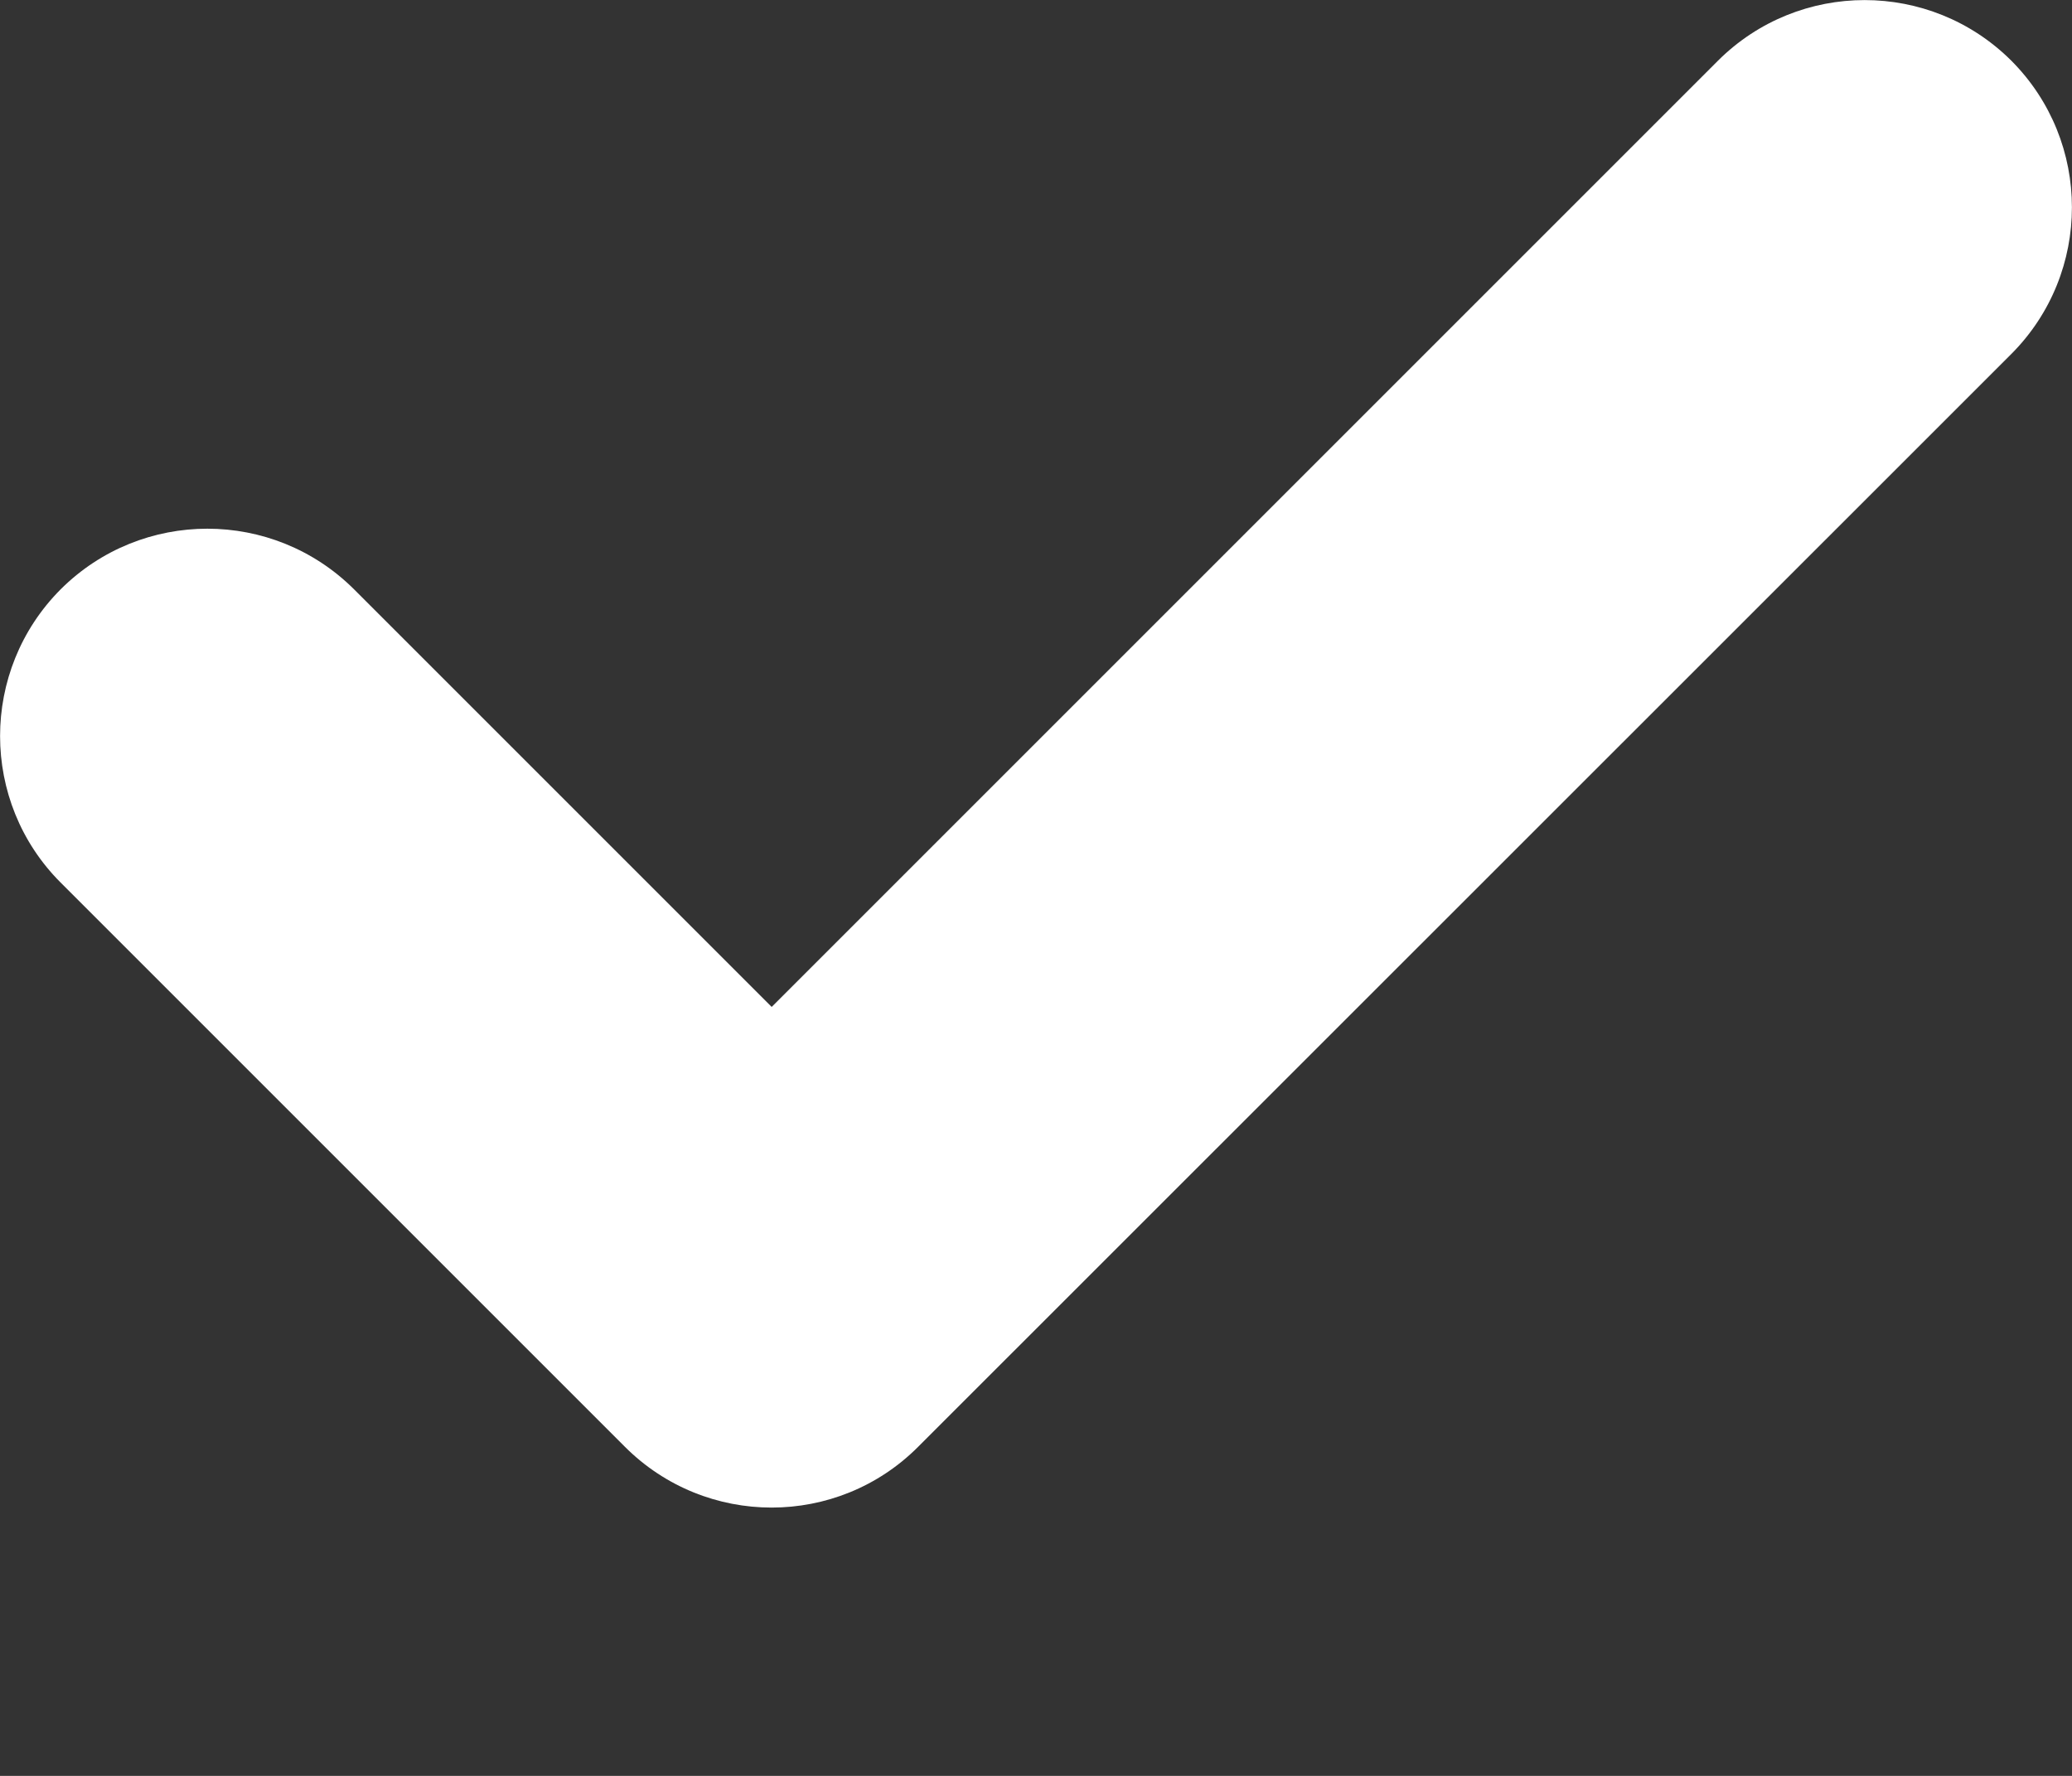 <?xml version="1.0" encoding="UTF-8"?>
<svg xmlns="http://www.w3.org/2000/svg" width="7" height="6" viewBox="0 0 7 6" fill="none">
  <rect x="0" y="0" width="7" height="6" fill="#333333" stroke="none"/>
  <path d="M6.795 1.196L3.102 4.888C2.829 5.162 2.385 5.162 2.111 4.888L0.205 2.982C-0.068 2.709 -0.068 2.265 0.205 1.991C0.479 1.718 0.922 1.718 1.196 1.991L2.607 3.402L5.804 0.205C6.078 -0.068 6.521 -0.068 6.795 0.205C7.068 0.479 7.068 0.922 6.795 1.196Z" fill="white"></path>
</svg>
